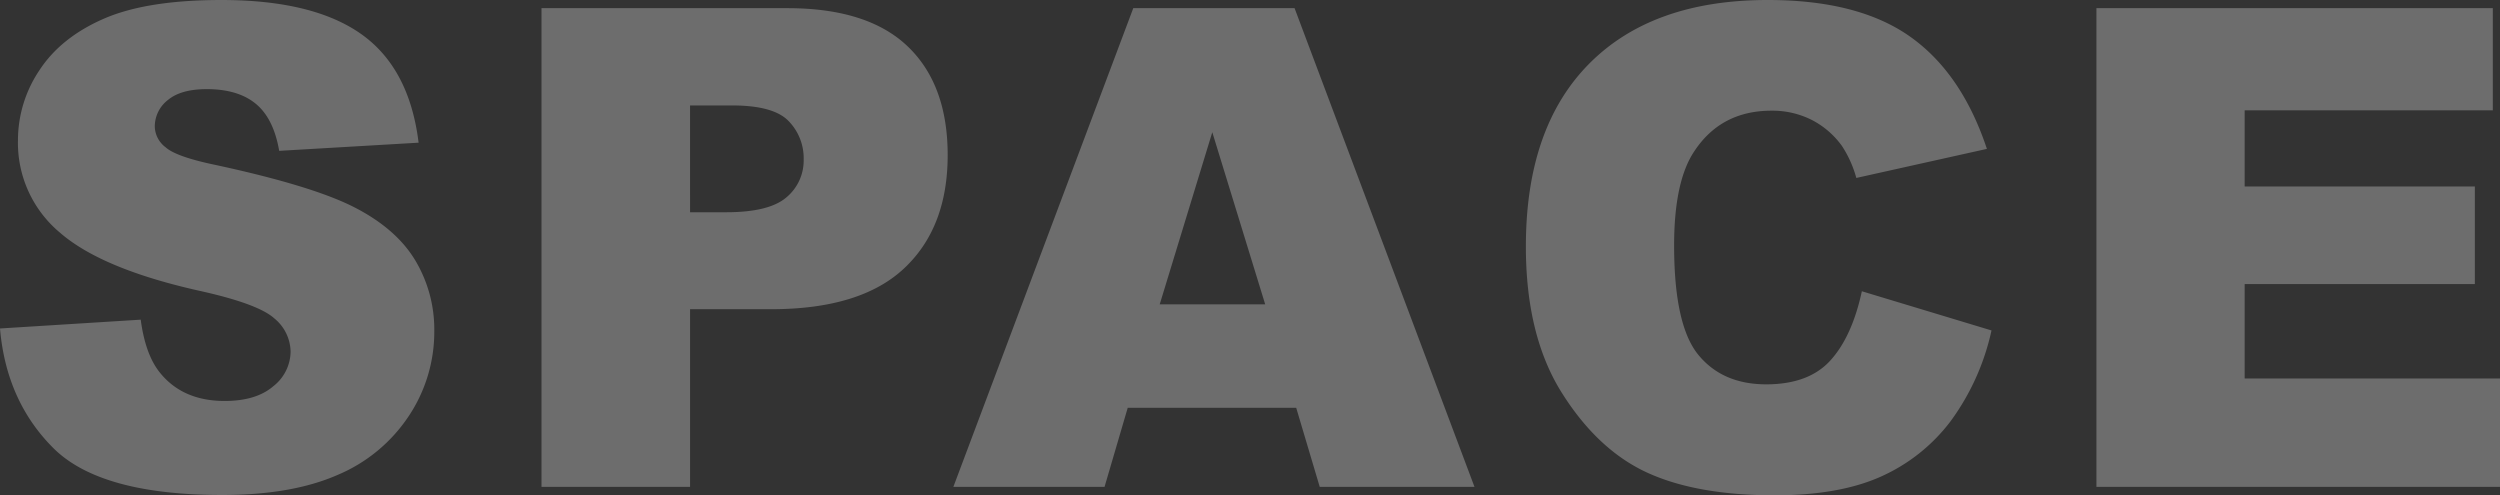 <svg xmlns="http://www.w3.org/2000/svg" width="549.57" height="108.886" viewBox="0 0 549.57 108.886">
  <rect x="0" y="0" width="549.57" height="108.886" fill="#333333" stroke="none"/>
  <path id="パス_7826" data-name="パス 7826" d="M-275.611-34.812l30.936-1.938q1,7.537,4.091,11.484,5.024,6.388,14.355,6.388,6.962,0,10.731-3.266a9.785,9.785,0,0,0,3.768-7.573,9.659,9.659,0,0,0-3.589-7.321q-3.589-3.23-16.652-6.1-21.39-4.809-30.505-12.776a25.694,25.694,0,0,1-9.187-20.313,27.59,27.59,0,0,1,4.7-15.324q4.7-7.214,14.14-11.341t25.876-4.127q20.169,0,30.757,7.5t12.6,23.866l-30.649,1.794q-1.22-7.106-5.132-10.336t-10.8-3.23q-5.67,0-8.542,2.4a7.369,7.369,0,0,0-2.871,5.85,5.86,5.86,0,0,0,2.369,4.522q2.3,2.082,10.91,3.876,21.318,4.594,30.541,9.3t13.422,11.664a29.572,29.572,0,0,1,4.2,15.576,33.361,33.361,0,0,1-5.6,18.662A35.033,35.033,0,0,1-201.393-2.62q-10.049,4.414-25.337,4.414-26.845,0-37.181-10.336T-275.611-34.812Zm119.036-70.414h54.048q17.657,0,26.45,8.4t8.793,23.9q0,15.935-9.582,24.907t-29.249,8.972h-17.8V0h-32.659Zm32.659,44.861h7.967q9.4,0,13.207-3.266a10.525,10.525,0,0,0,3.8-8.362,11.685,11.685,0,0,0-3.3-8.4q-3.3-3.445-12.417-3.445h-9.259ZM9.331-17.37H-27.706L-32.8,0H-66.035l39.549-105.226H8.972L48.521,0H14.5ZM2.512-40.124-9.116-77.95-20.672-40.124Zm131.166-2.871,28.5,8.613a52.544,52.544,0,0,1-9.044,20.026,39.248,39.248,0,0,1-15.324,12.13q-9.152,4.091-23.292,4.091-17.155,0-28.029-4.989t-18.77-17.55q-7.9-12.561-7.9-32.156,0-26.127,13.889-40.159t39.3-14.032q19.882,0,31.259,8.039t16.9,24.691L132.458-67.9a24.6,24.6,0,0,0-3.158-7.034,18.706,18.706,0,0,0-6.675-5.742,19.177,19.177,0,0,0-8.829-2.01q-11.054,0-16.939,8.9-4.45,6.6-4.45,20.744,0,17.514,5.312,24.01t14.93,6.5q9.331,0,14.1-5.24T133.678-42.995Zm51.565-62.231h87.138v22.466H217.83v16.724h50.6v21.461h-50.6V-23.83h56.13V0H185.243Z" transform="translate(275.611 107.02)" fill="#fff" opacity="0.283"/>
</svg>

